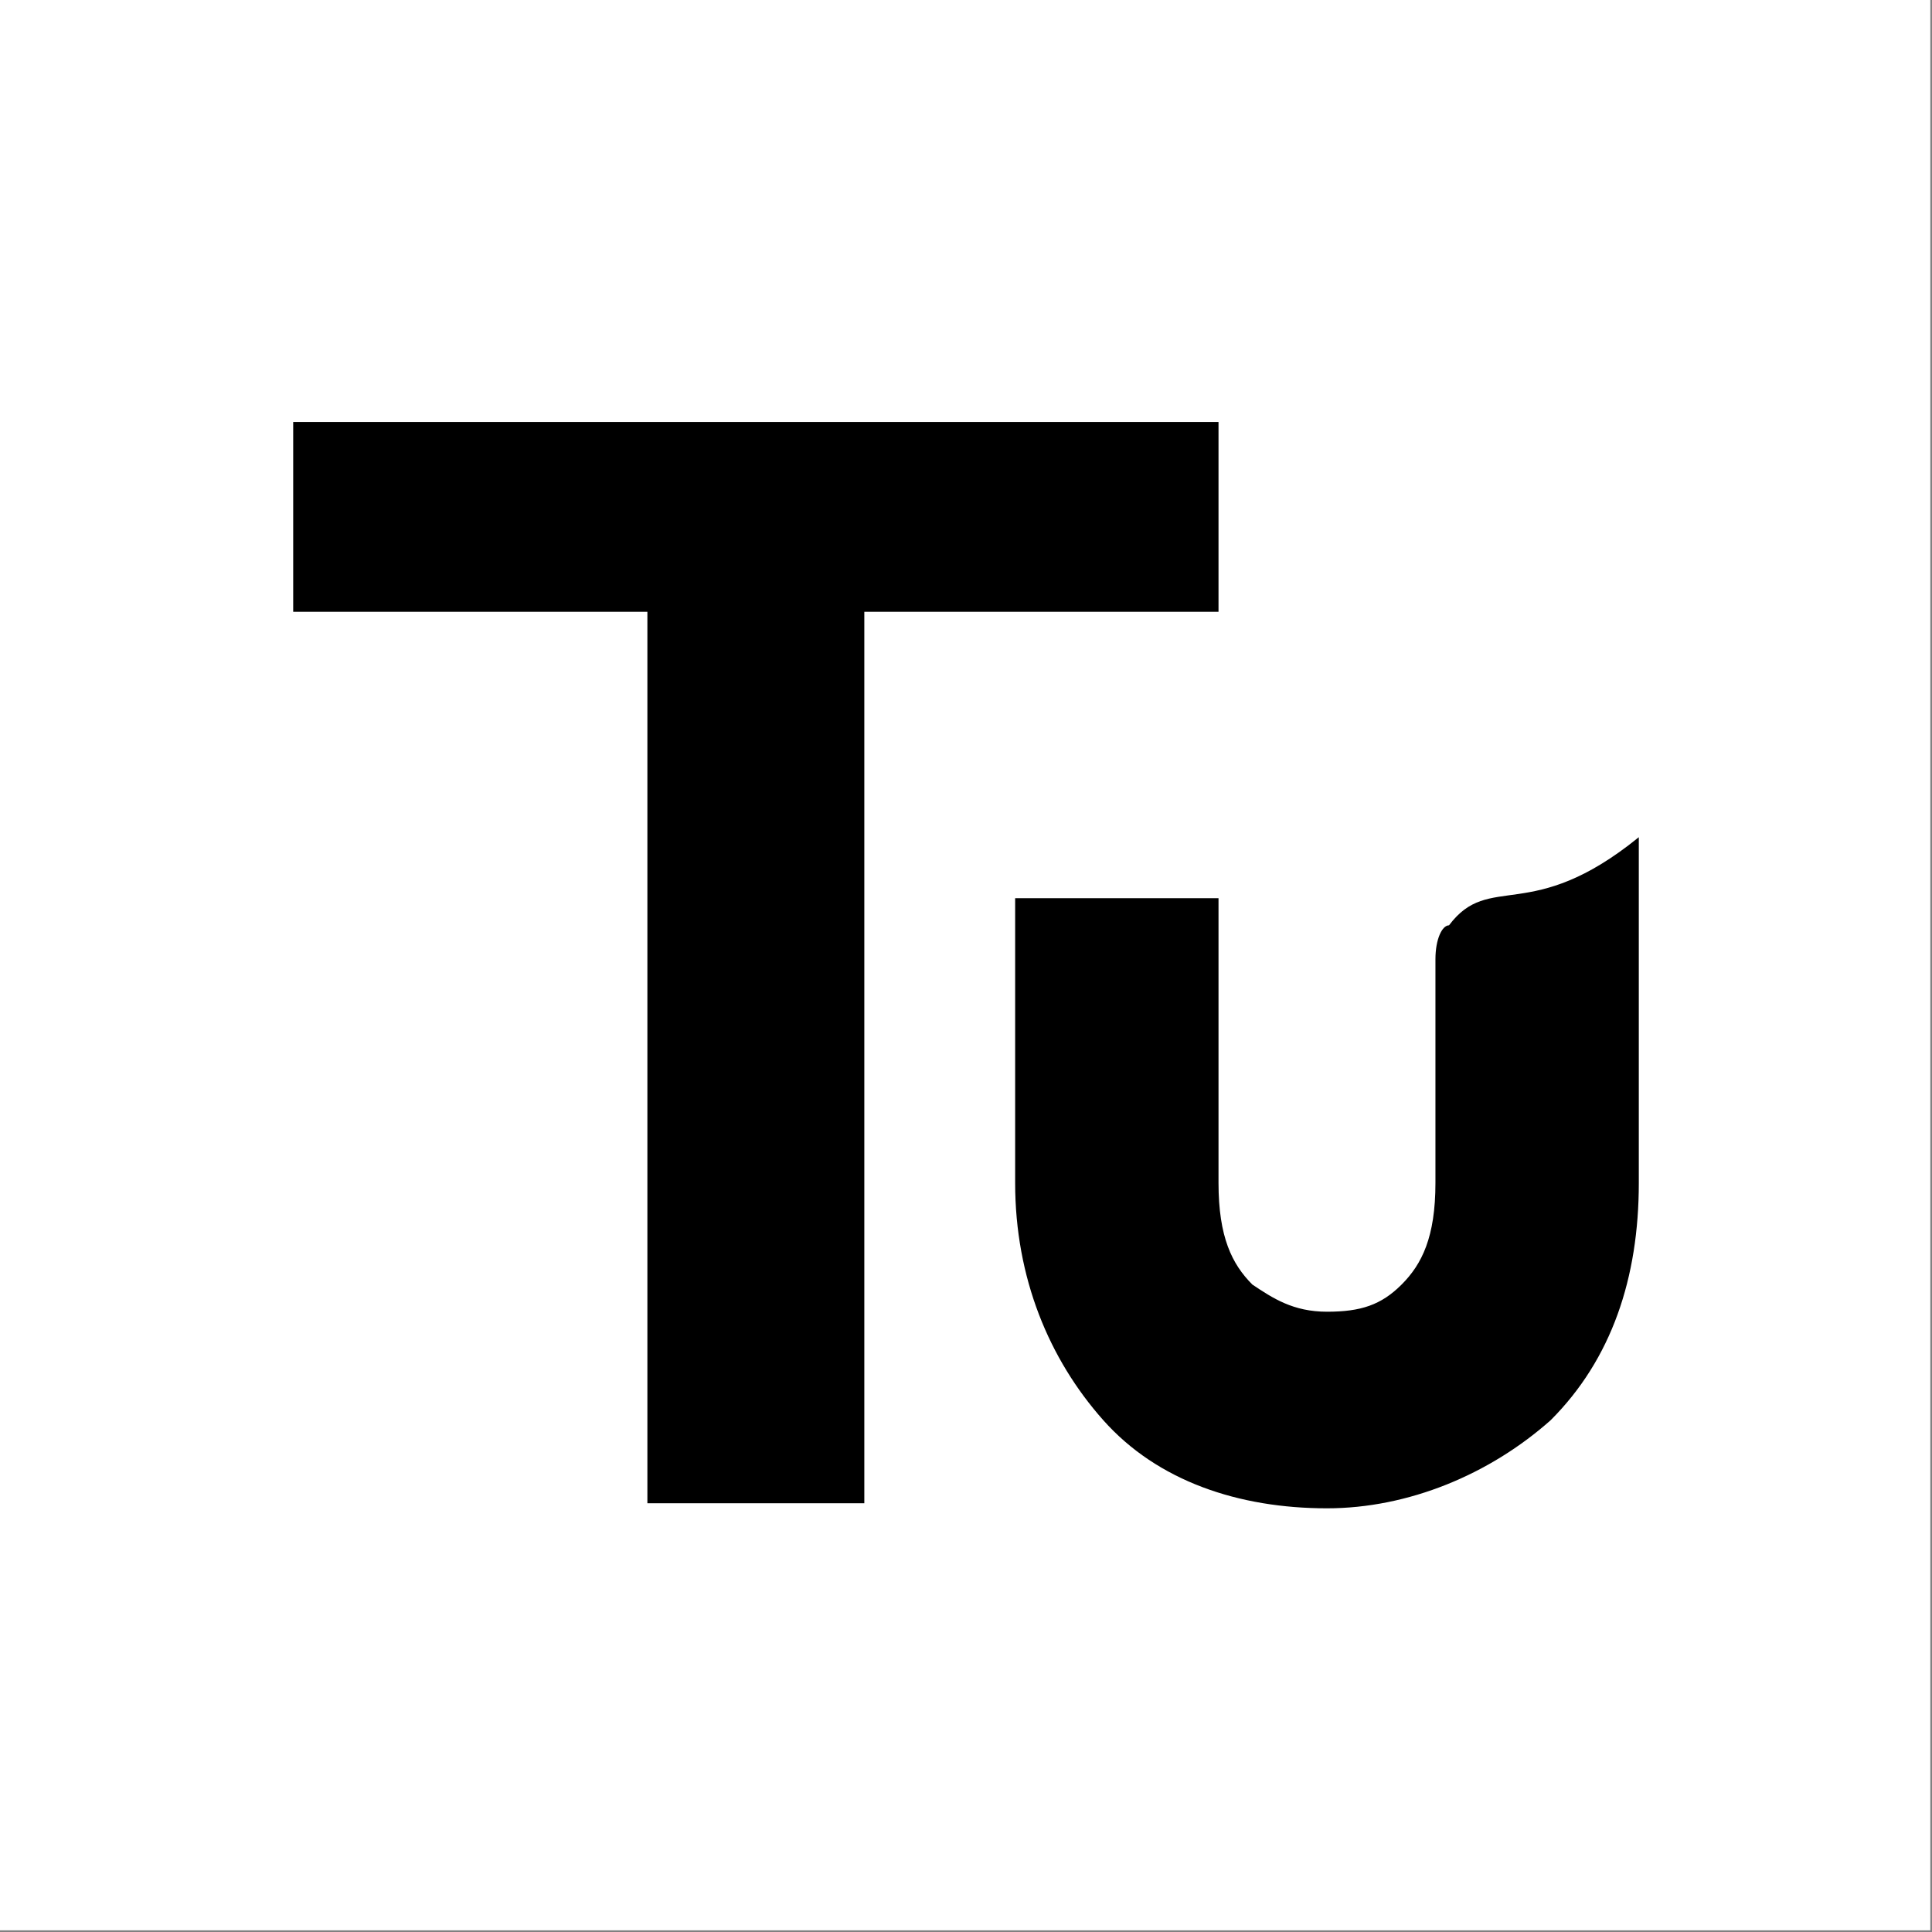 <svg enable-background="new 0 0 114 114" viewBox="0 0 114 114" xmlns="http://www.w3.org/2000/svg"><rect x="0" y="0" width="114" height="114" fill="#808080" stroke="none"/><path d="m0 0h113.9v113.9h-113.9z" fill="#fff"/><path d="m71.8 24.9h-54.5v11.2h20.9v52.6h12.8v-52.6h20.9v-11.2zm12.9 31.7v13.2c0 3.2-.8 4.8-2 6s-2.4 1.6-4.4 1.6-3.2-.8-4.4-1.6c-1.2-1.2-2-2.8-2-6v-16.8h-12v16.8c0 5.6 2 10.4 5.2 14s8 5.2 13.2 5.2c4.8 0 9.6-2 13.2-5.2 3.6-3.6 5.2-8.4 5.2-14v-20.4c-6.4 5.2-8.8 2-11.2 5.2-.4 0-.8.8-.8 2z"/></svg>